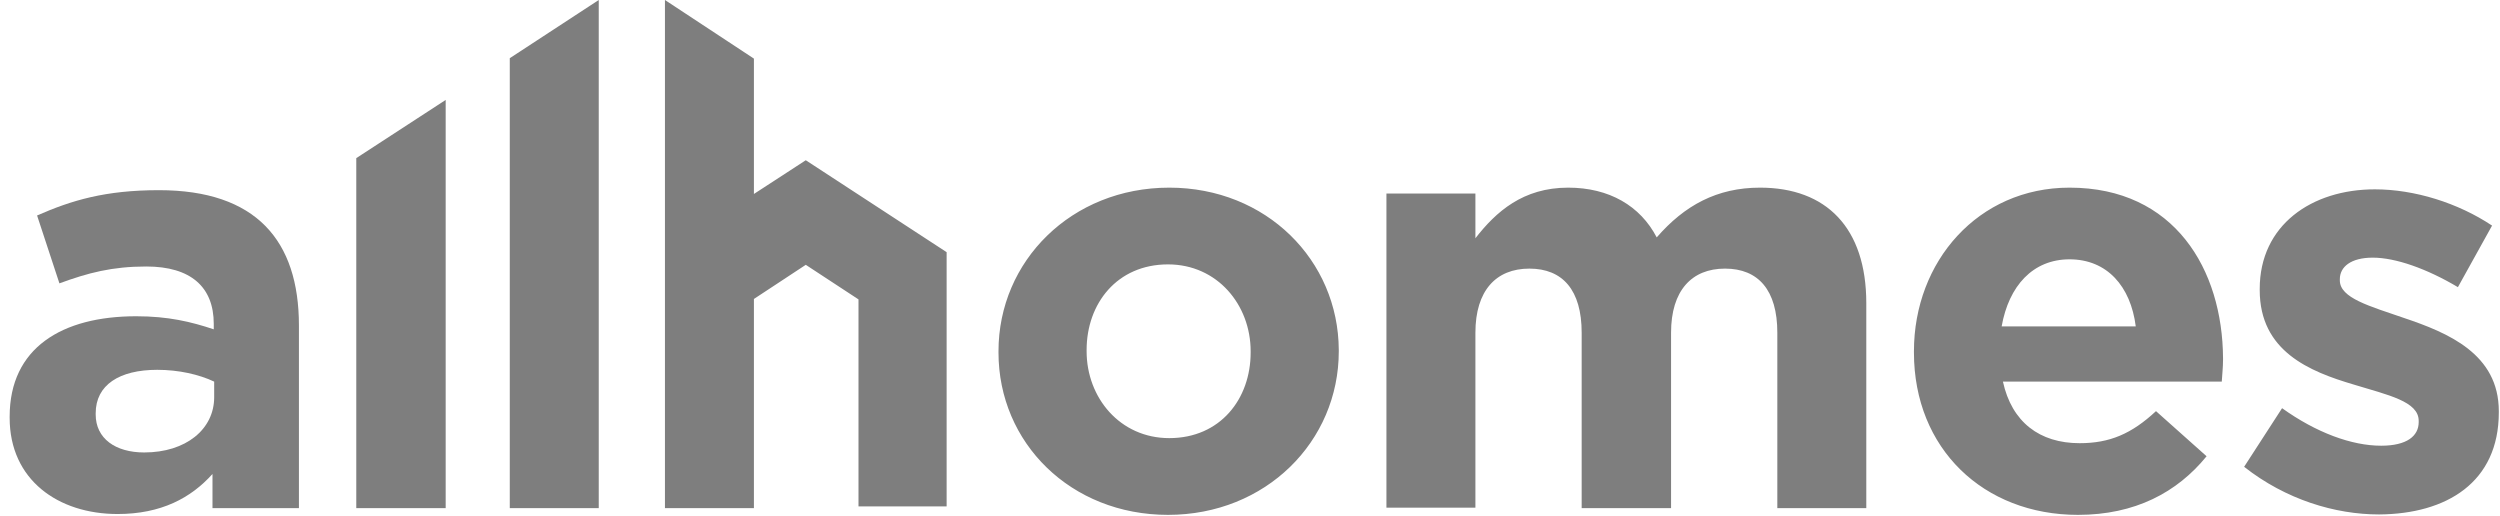 <svg width="189" height="39" viewBox="0 0 189 39" fill="none" xmlns="http://www.w3.org/2000/svg">
<path d="M16.192 30.03C16.192 32.453 14.056 34.206 10.9 34.206C8.732 34.206 7.234 33.154 7.234 31.337V31.241C7.234 29.105 9.019 27.958 11.888 27.958C13.514 27.958 15.044 28.308 16.192 28.85V30.03ZM22.599 38.414V24.61C22.599 18.171 19.348 14.377 12.016 14.377C7.967 14.377 5.417 15.142 2.803 16.29L4.492 21.422C6.66 20.626 8.477 20.147 11.059 20.147C14.438 20.147 16.16 21.709 16.16 24.483V24.897C14.438 24.323 12.717 23.909 10.294 23.909C4.683 23.909 0.73 26.3 0.73 31.496V31.592C0.73 36.278 4.397 38.86 8.891 38.86C12.175 38.86 14.438 37.649 16.064 35.832V38.414H22.599ZM45.265 0L38.539 4.399V38.414H45.265V0ZM33.693 7.555L26.935 11.954V38.414H33.693V7.555Z" fill="#7E7E7E"/>
<path d="M71.565 19.064L60.917 12.114L56.996 14.664V4.431L50.27 0V38.414H56.996V22.602L60.917 20.02L64.902 22.634V38.286H71.565V19.064ZM88.397 14.186C81.001 14.186 75.486 19.733 75.486 26.555V26.651C75.486 33.473 80.937 38.924 88.301 38.924C95.697 38.924 101.212 33.377 101.212 26.555V26.459C101.18 19.669 95.729 14.186 88.397 14.186ZM94.549 26.651C94.549 30.157 92.254 33.122 88.397 33.122C84.667 33.122 82.148 30.062 82.148 26.555V26.459C82.148 22.953 84.444 19.988 88.301 19.988C92.031 19.988 94.549 23.048 94.549 26.555V26.651ZM156.458 14.186C149.54 14.186 144.694 19.765 144.694 26.555V26.651C144.694 33.919 149.954 38.924 157.095 38.924C161.399 38.924 164.587 37.234 166.818 34.493L162.993 31.082C161.144 32.803 159.486 33.505 157.223 33.505C154.194 33.505 152.09 31.911 151.421 28.85H167.966C167.998 28.245 168.062 27.83 168.062 27.161V27.097C168.03 20.37 164.396 14.186 156.458 14.186ZM151.325 24.674C151.867 21.614 153.684 19.605 156.458 19.605C159.295 19.605 161.08 21.646 161.463 24.674H151.325ZM188.91 31.177V31.082C188.91 26.746 185.053 25.152 181.738 24.037C179.155 23.144 176.892 22.538 176.892 21.199V21.104C176.892 20.179 177.721 19.478 179.379 19.478C181.1 19.478 183.459 20.307 185.818 21.709L188.4 17.055C185.818 15.334 182.535 14.314 179.538 14.314C174.756 14.314 170.835 17.023 170.835 21.837V21.933C170.835 26.555 174.597 28.085 177.944 29.073C180.558 29.87 182.853 30.349 182.853 31.815V31.911C182.853 32.963 181.961 33.696 180.016 33.696C177.785 33.696 175.107 32.708 172.525 30.859L169.656 35.29C172.812 37.776 176.541 38.892 179.857 38.892C184.957 38.86 188.91 36.469 188.91 31.177ZM141.092 38.414V22.921C141.092 17.215 138.064 14.186 133.059 14.186C129.807 14.186 127.352 15.525 125.248 17.948C124.005 15.557 121.646 14.186 118.554 14.186C115.143 14.186 113.103 16.003 111.541 18.012V14.632H104.814V38.382H111.541V25.152C111.541 21.965 113.103 20.307 115.621 20.307C118.139 20.307 119.574 21.933 119.574 25.152V38.414H126.332V25.152C126.332 21.965 127.894 20.307 130.413 20.307C132.931 20.307 134.366 21.933 134.366 25.152V38.414H141.092Z" fill="#7E7E7E"/>
</svg>
